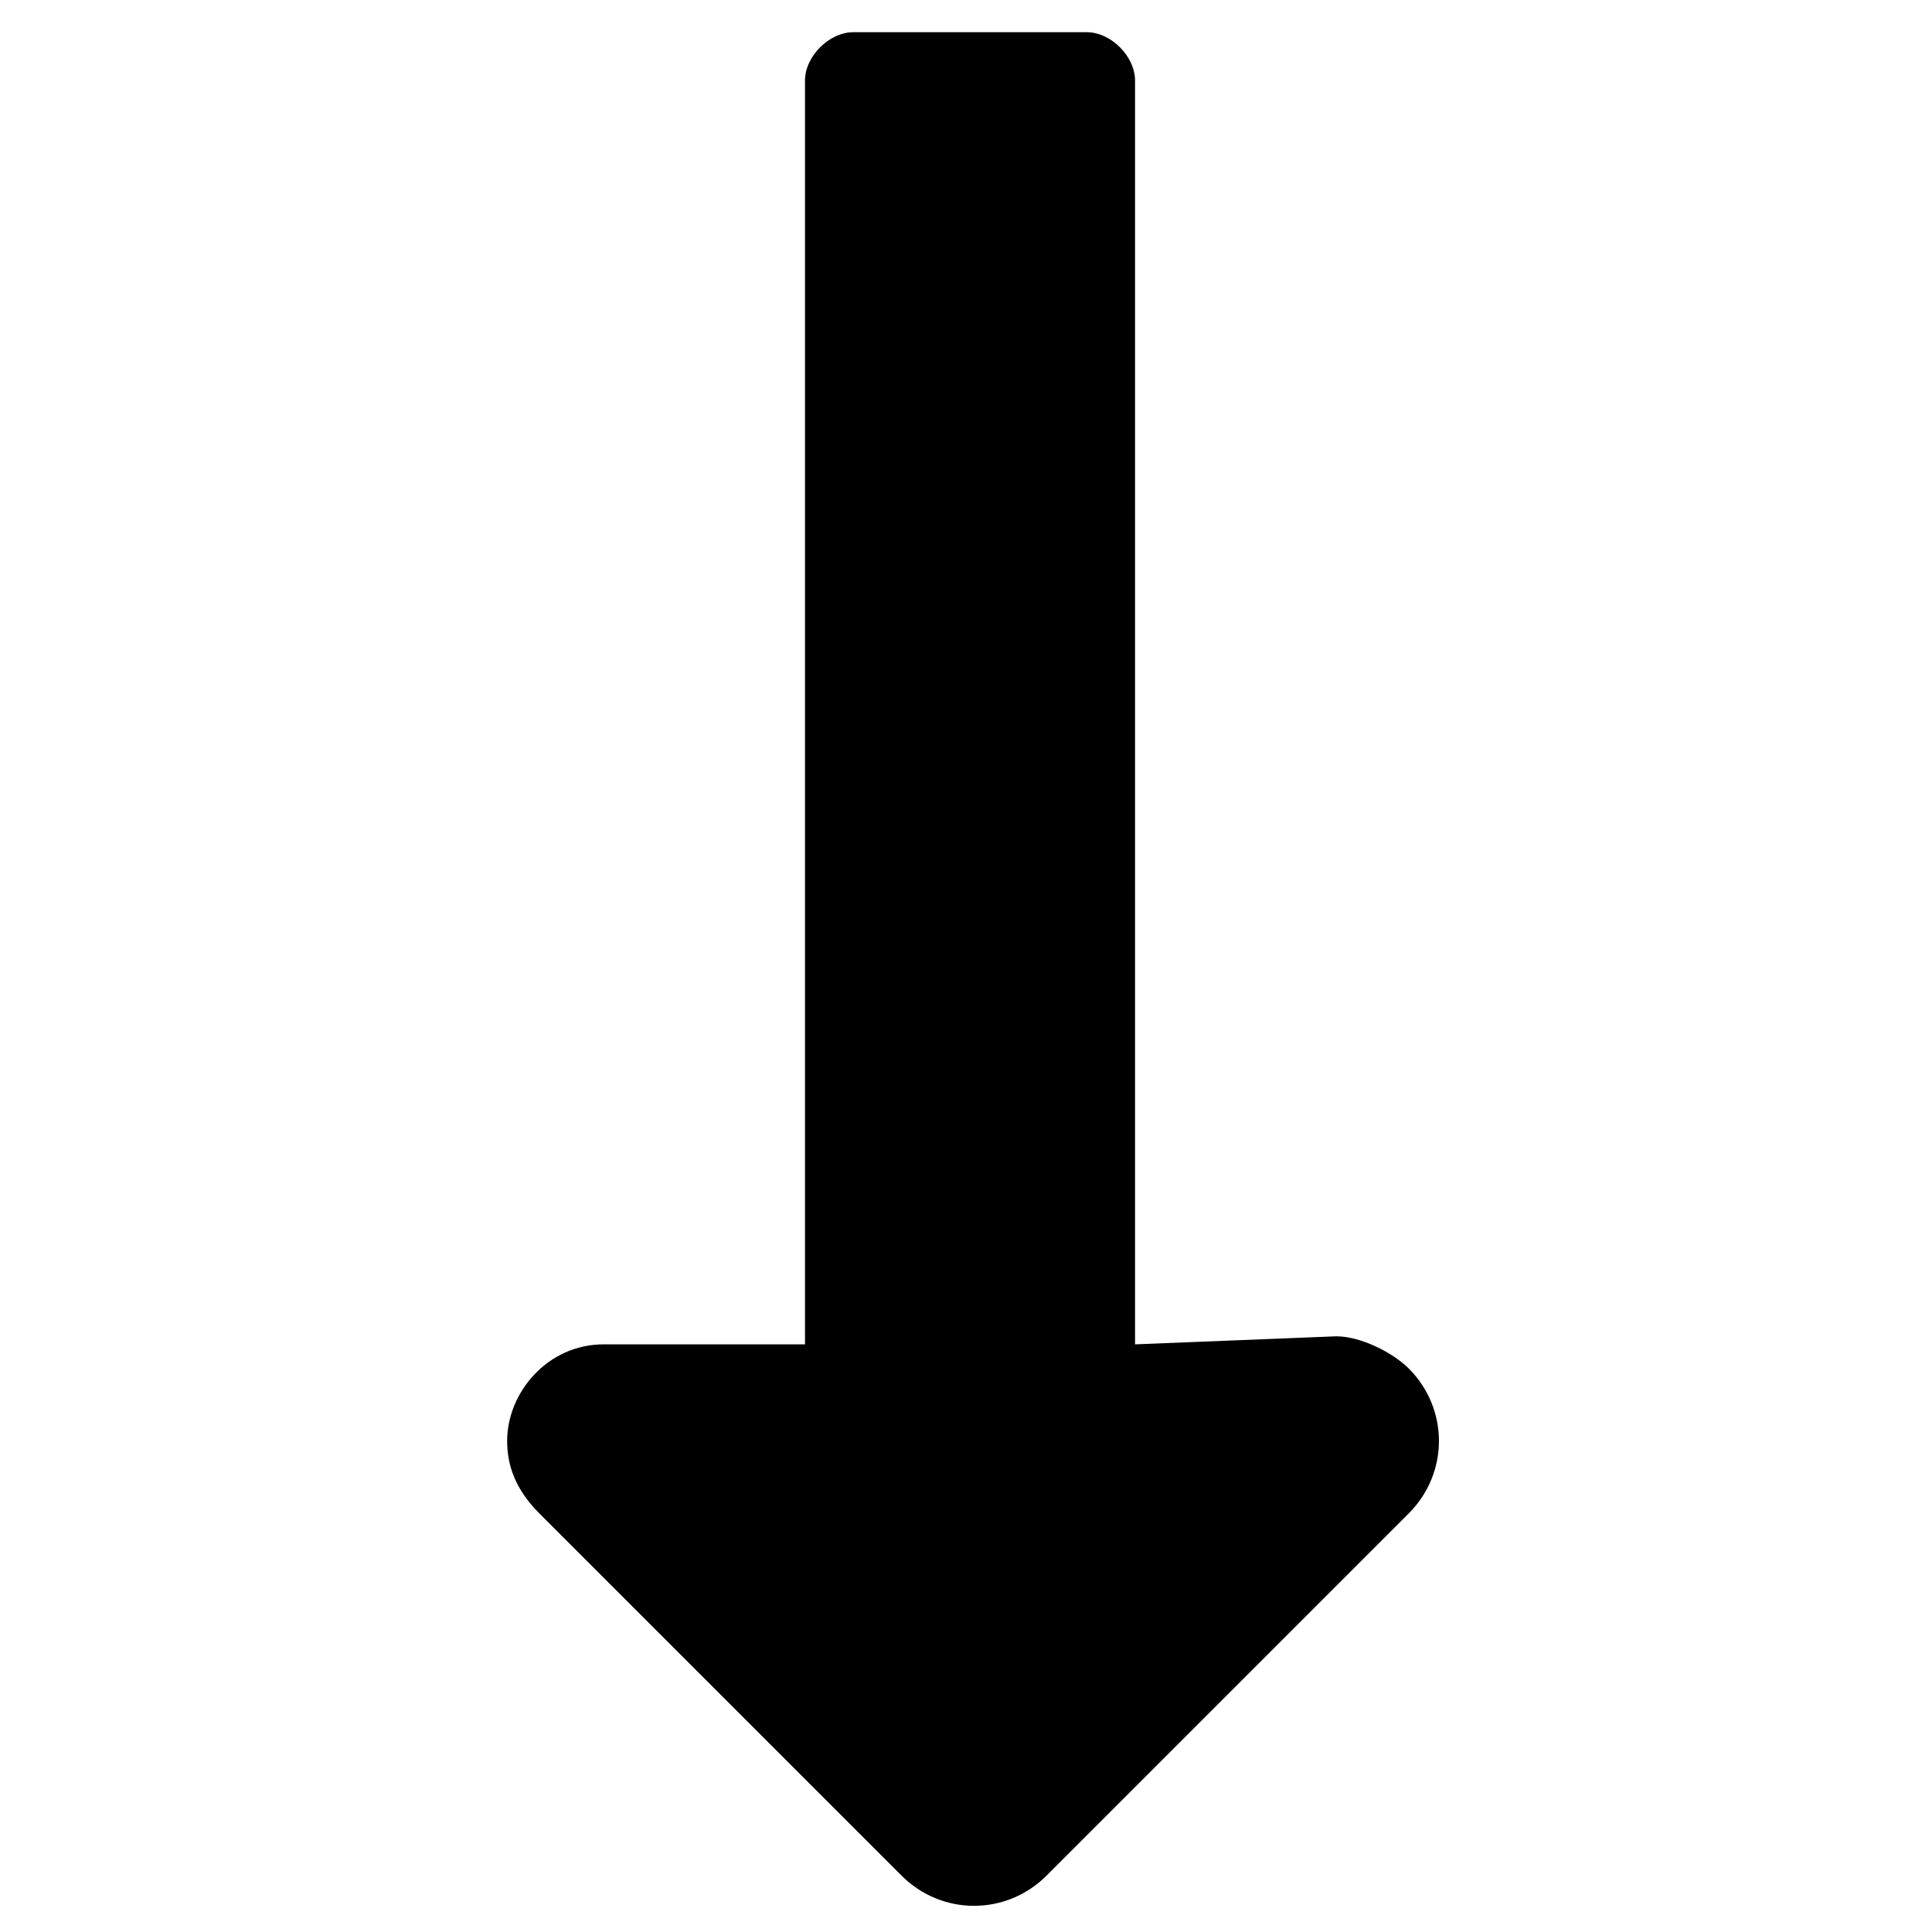<?xml version="1.0" encoding="utf-8"?>
<!-- Generator: Adobe Illustrator 19.0.0, SVG Export Plug-In . SVG Version: 6.00 Build 0)  -->
<svg version="1.1" id="Layer_1" xmlns="http://www.w3.org/2000/svg" xmlns:xlink="http://www.w3.org/1999/xlink" x="0px" y="0px"
	 viewBox="0 0 24 24" style="enable-background:new 0 0 24 24;" xml:space="preserve">
<g>
	<path id="Icon_awesome-long-arrow-alt-right" d="M14.1,16.7V1c0-0.3-0.3-0.6-0.6-0.6c0,0,0,0,0,0h-2.9c-0.3,0-0.6,0.3-0.6,0.6v15.7
		H7.5c-0.7,0-1.2,0.6-1.2,1.2c0,0.3,0.1,0.6,0.4,0.9l4.5,4.5c0.5,0.5,1.3,0.5,1.8,0l4.5-4.5c0.5-0.5,0.5-1.3,0-1.8
		c-0.2-0.2-0.6-0.4-0.9-0.4L14.1,16.7z"/>
</g>
</svg>
